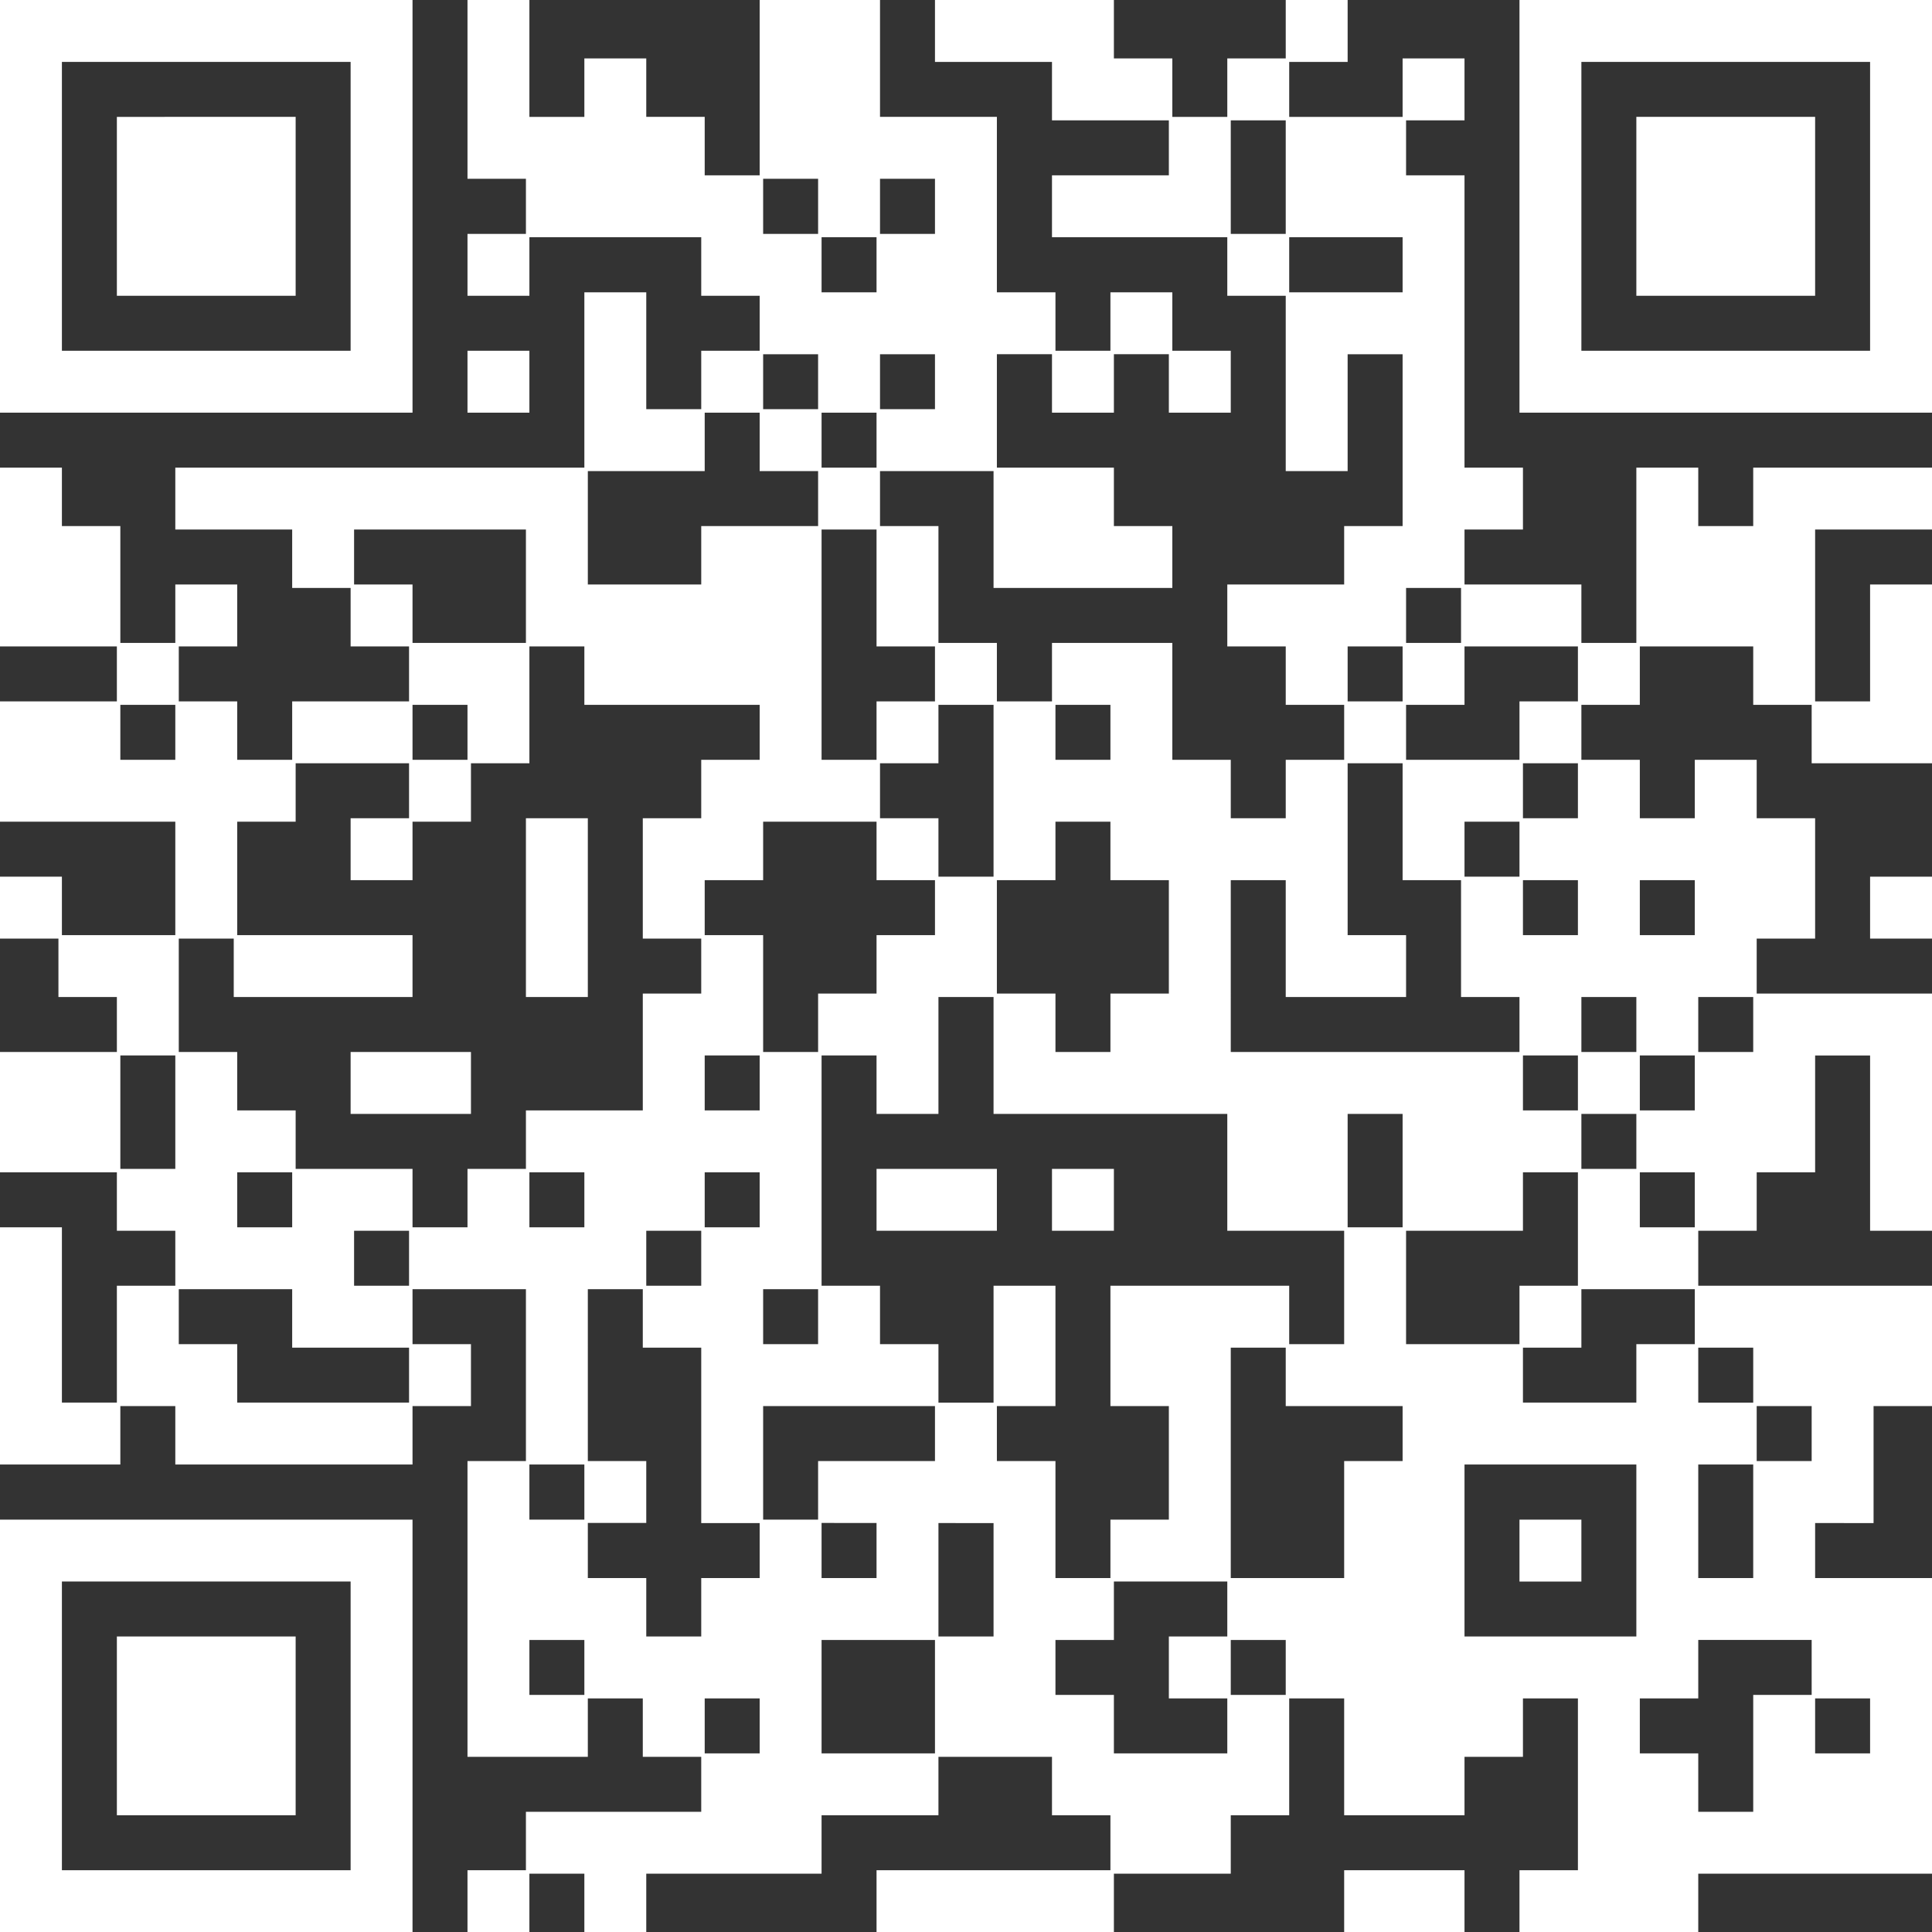 <svg xmlns="http://www.w3.org/2000/svg" id="Layer_2" viewBox="0 0 139.19 139.2"><rect x="0" y="0" width="139.19" height="139.2" fill="#333333" stroke="none"/><defs><style>.cls-1,.cls-2{fill:none;stroke-width:0}.cls-2{fill:#fff}</style></defs><g id="Layer_1-2"><path d="M118.14 84.46h3.96v3.96h-3.96zm12.63 37.9h3.96v3.96h-3.96zM67.36 46.57h-4.21v-8.42h-3.96v16.59h3.96v-4.21h4.21zm25.27 50.52h-3.96v16.6h8.17v-8.43h4.21v-3.96h-8.42zm33.68 12.39v-3.97h-3.96v8.18h3.96zm-46.06 8.67h-4.21v3.96h4.21v4.21h8.17v-3.96h-4.21v-4.46h4.21v-3.96h-8.17zm21.05-21.31h8.17v-4.21h4.21v-8.17h-3.96v4.21h-8.42zm0-54.48h3.96v3.96h-3.96zm8.42 21.05h3.96v3.96h-3.96zm12.63 33.68h3.96v3.96h-3.96zm-46.31-21.3H80v-4.21h4.21v-8.17H80V59.2h-3.96v4.21h-4.22v8.17h4.22zM29.72 50.78h3.96v3.96h-3.96zm33.68 8.17h4.21v4.21h3.97V50.78h-3.97v4.21H63.4zm-25.51-20.8H25.51v3.96h4.21v4.21h8.17zm84.46 33.68h3.96v3.96h-3.96zM76.04 50.78H80v3.96h-3.96zm33.68 25.26h3.96V80h-3.96zM54.98 25.52h3.96v3.96h-3.96zm37.9-8.43h8.17v3.97h-8.17zm25.26 58.95h3.96V80h-3.96zm8.42 25.26h3.96v3.96h-3.96zm-8.42-37.89h3.96v3.96h-3.96zm8.17 67.12v-8.42h4.21v-3.96h-8.17v4.21h-4.21v3.96h4.21v4.21zm-20.8-20.81v8.18h12.38v-12.39h-12.38zm3.96-.24h4.46v4.46h-4.46zM4.46 4.46v20.81h20.8V4.46zM21.3 21.31H8.42V8.42H21.3zm84.21 37.89h3.96v3.96h-3.96zm-80.25 75.54v-20.8H4.46v20.8zM8.42 117.9H21.3v12.88H8.42zM88.67 8.67h3.96v8.18h-3.96zm25.26 71.58h3.96v3.96h-3.96zm0 16.84h-4.21v3.96h8.17v-4.21h4.21v-3.96h-8.17zM88.67 63.41v12.38h20.8v-3.96h-4.21v-8.42h-4.21v-8.42h-3.96v12.38h4.21v4.46h-8.67v-8.42zm25.26 8.42h3.96v3.96h-3.96zm-16.84 8.42h3.96v8.17h-3.96zm12.63-25.26h3.96v3.96h-3.96zm-12.63-8.42h3.96v3.96h-3.96zm8.42 4.21h-4.21v3.96h8.17v-4.21h4.21v-3.96h-8.17zM50.52 117.9v-4.21h4.21v-3.96h-4.21V97.09h-4.21v-4.21h-3.96v12.38h4.21v4.46h-4.21v3.97h4.21v4.21zM25.51 88.67h3.96v3.96h-3.96z" class="cls-1"/><path d="M29.72 88.42h3.96v-4.21h4.21V80h8.42v-8.42h4.21v-3.96h-4.21v-8.67h4.21v-4.21h4.21v-3.96H42.1v-4.21h-3.96v8.42h-4.21v4.21h-4.21v4.21h-4.46v-4.46h4.21v-3.96H21.3v4.21h-4.21v8.17h12.63v4.46H16.84v-4.21h-3.96v8.17h4.21V80h4.21v4.21h8.42zm8.17-29.47h4.46v12.88h-4.46zm-12.63 21.3v-4.46h8.67v4.46zm12.88 37.9h3.96v3.96h-3.96zM21.05 92.88h-8.17v3.96h4.21v4.21h12.38v-3.96h-8.42zM50.52 37.9h8.42v-3.96h-4.21v-4.21h-3.96v4.21h-8.42v8.17h8.17zM8.67 50.78h3.96v3.96H8.67zm50.52 67.37h8.17v8.17h-8.17zm-42.1-33.69h3.96v3.96h-3.96zm96.84-80v20.81h20.8V4.46zm16.84 16.85h-12.88V8.42h12.88zm-71.58 8.42h3.96v3.96h-3.96zm12.63 75.53h4.22v8.43H80v-4.21h4.21v-8.18H80v-8.67h12.88v4.21h3.96v-8.17h-8.42v-8.42H71.58v-8.42h-3.97v8.42h-4.46v-4.21h-3.96v16.59h4.21v4.21h4.21v4.21h3.97v-8.42h4.46v8.67h-4.22zm0-16.59h-8.67v-4.46h8.67zm3.97 0v-4.46h4.46v4.46zm-8.18 21.059h3.97v8.172h-3.97zm21.06 8.421h3.96v3.96h-3.96zm-80-42.11h3.96v8.17H8.67z" class="cls-1"/><path d="M67.36 101.3H54.98v8.18h3.96v-4.22h8.42zm-8.17 8.422h3.96v3.969h-3.96zM54.98 92.88h3.96v3.96h-3.96zm-8.42-4.21h3.96v3.96h-3.96zM63.4 25.52h3.96v3.96H63.4zM50.77 84.46h3.96v3.96h-3.96zM63.4 12.88h3.96v3.97H63.4zm-8.42 0h3.96v3.97h-3.96zm4.21 4.21h3.96v3.97h-3.96zM38.14 84.46h3.96v3.96h-3.96zm12.63 37.9h3.96v3.96h-3.96zm0-46.32h3.96V80h-3.96zm12.38-8.67h4.21v-3.96h-4.21V59.2h-8.17v4.21h-4.21v3.96h4.21v8.42h3.96v-4.21h4.21zm-25.01 38.14h3.96v3.97h-3.96z" class="cls-1"/><path d="M134.73 63.16h4.46v4.46h-4.46zM109.47 0v29.73h29.72V0zm4.46 25.27V4.46h20.8v20.81z" class="cls-2"/><path d="M126.31 37.9h-3.96v-4.21h-4.46v12.63h-3.96v-4.21h-8.42v-3.96h4.21v-4.46h-4.21V12.63h-4.21V8.67h4.21V4.21h-4.46v4.21h-8.17V4.46h4.21V0h-4.46v4.21h-4.21v4.21h-3.96V4.21h-4.21V0H67.36v4.46h8.43v4.21h8.42v3.96h-8.42v4.46h12.63v4.22h4.21v12.63h4.46v-8.42h3.96V37.9h-4.21v4.21h-8.42v4.46h4.21v4.21h4.21v3.96h-4.21v4.21h-3.96v-4.21h-4.21v-8.42h-8.67v4.21h-3.97v-4.21h-4.21V37.9H63.4v-3.96h8.18v8.42h12.88V37.9h-4.21v-4.21h-8.43v-8.17h3.97v4.21h4.46v-4.21h3.96v4.21h4.46v-4.46h-4.21v-4.21H80v4.21h-3.96v-4.21h-4.22V8.42H63.4V0h-8.67v12.63h-3.96V8.42h-4.21V4.21H42.1v4.21h-3.96V0h-4.46v12.88h4.21v3.97h-4.21v4.46h4.46v-4.22h12.38v4.22h4.21v3.96h-4.21v4.21h-3.96v-8.42H42.1v12.63H12.63v4.46h8.42v4.21h4.21v4.21h4.21v3.96h-8.42v4.21h-3.96v-4.21h-4.21v-3.96h4.21v-4.46h-4.46v4.21H8.67V37.9H4.46v-4.21H0v12.88h8.42v3.96H0v8.67h12.63v8.17H4.46v-4.21H0v4.46h4.21v4.21h4.21v3.96H0v8.67h8.42v4.21h4.21v3.96H8.42v8.42H4.46V88.42H0v17.09h8.67v-4.21h3.96v4.21h17.09v-4.21h4.21v-4.46h-4.21v-3.96h8.17v12.38h-4.21v21.31h8.67v-4.21h3.96v4.21h4.21v3.96H37.89v4.21h-4.21v4.46h4.46v-4.21h3.96v4.21h4.46v-4.21h12.63v-4.21h8.42v-4.21h8.18v4.21H80v3.96H63.15v4.46h17.1v-4.21h8.42v-4.21h4.21v-8.42h3.96v8.42h8.67v-4.21h4.21v-4.21h3.96v12.38h-4.21v4.46h12.88v-4.21h16.84v-21.3h-8.42v-3.964l4.21.005v-8.43h4.21v-8.67h-16.84v-3.96h4.21v-4.21h4.21v-8.42h3.96v12.63h4.46V71.58h-12.63v-3.96h4.21v-8.67h-4.21v-4.21h-4.46v4.21h-3.96v-4.21h-4.21v-3.96h4.21v-4.21h8.17v4.21h4.21v4.21h8.67V42.11h-4.46v8.42h-3.96V38.15h8.42v-4.46h-12.88zM92.63 16.85h-3.96V8.67h3.96zm29.47 59.19V80h-3.96v-3.96zm-3.96-8.67v-3.96h3.96v3.96zm12.38 33.93v3.96h-3.96v-3.96zm-12.38 25.02v-3.96h4.21v-4.21h8.17v3.96h-4.21v8.42h-3.96v-4.21zm-.25-20.81v12.39h-12.38v-12.39zM101.3 71.83v-4.46h-4.21V54.99h3.96v8.42h4.21v8.42h4.21v3.96h-20.8V63.41h3.96v8.42zm-4.21-21.3v-3.96h3.96v3.96zm16.59-3.96v3.96h-4.21v4.21h-8.17v-3.96h4.21v-4.21zm0 8.42v3.96h-3.96v-3.96zm4.21 20.8h-3.96v-3.96h3.96zm0 4.46v3.96h-3.96v-3.96zm4.21 12.63v3.96h-4.21v4.21h-8.17v-3.96h4.21v-4.21zm-25.01-4.46v-8.17h3.96v8.17zm8.42-25.26V59.2h3.96v3.96zm4.21 12.88h3.96V80h-3.96zm0 12.63v-4.21h3.96v8.17h-4.21v4.21h-8.17v-8.17zm12.63 25.02v-8.18h3.96v8.18zm-12.63-46.32v-3.96h3.96v3.96zm-8.42-21.05v-3.96h3.96v3.96zm29.47 80v-3.96h3.96v3.96zm-4.46-29.23v3.96h-3.96v-3.96zm-4.21-8.67h-3.96v-3.96h3.96zm-21.05 12.88v3.96h-4.21v8.43h-8.17v-16.6h3.96v4.21zm-12.63 12.64v3.96h-4.21v4.46h4.21v3.96h-8.17v-4.21h-4.21v-3.96h4.21v-4.21zm33.93-38.15v-3.96h3.96v3.96zm-29.47-58.7h8.17v3.97h-8.17zM76.04 50.78H80v3.96h-3.96zm-4.22 12.63h4.22V59.2H80v4.21h4.21v8.17H80v4.21h-3.96v-4.21h-4.22zm-4.21-12.63h3.97v12.38h-3.97v-4.21H63.4v-3.96h4.21zm-37.89 3.96v-3.96h3.96v3.96zm0-8.42v-4.21h-4.21v-3.96h12.38v8.17zm33.43 4.21v4.21h-3.96V38.15h3.96v8.42h4.21v3.96zm-8.17-21.05v-3.96h3.96v3.96zm4.21 4.21v-3.96h3.96v3.96zm4.21-16.84v-3.97h3.96v3.97zm0 12.63v-3.96h3.96v3.96zm-4.21-12.39h3.96v3.97h-3.96zm3.96 96.6h-3.96v-3.97l3.96.003zm-4.21-8.43v4.22h-3.96v-8.18h12.38v3.96zm0-12.38v3.96h-3.96v-3.96zm-16.59 20.81v-3.97h4.21v-4.46h-4.21V92.88h3.96v4.21h4.21v12.64h4.21v3.96h-4.21v4.21h-3.96v-4.21zm4.21-21.06v-3.96h3.96v3.96zm4.21-4.21v-3.96h3.96v3.96zm3.96 33.94v3.96h-3.96v-3.96zm0-46.32V80h-3.96v-3.96zM42.1 84.46v3.96h-3.96v-3.96zm-3.96 21.05h3.96v3.97h-3.96zm20.8-33.93v4.21h-3.96v-8.42h-4.21v-3.96h4.21V59.2h8.17v4.21h4.21v3.96h-4.21v4.21zm-3.96-58.7h3.96v3.97h-3.96zM42.35 33.94h8.42v-4.21h3.96v4.21h4.21v3.96h-8.42v4.21h-8.17zm-29.72 42.1v8.17H8.67v-8.17zm8.42 8.42v3.96h-3.96v-3.96zM8.67 50.78h3.96v3.96H8.67zm20.8 50.27H17.09v-4.21h-4.21v-3.96h8.17v4.21h8.42zm0-8.42h-3.96v-3.96h3.96zm-8.17-8.42V80h-4.21v-4.21h-4.21v-8.17h3.96v4.21h12.88v-4.46H17.09V59.2h4.21v-4.21h8.17v3.96h-4.21v4.46h4.46V59.2h4.21v-4.21h4.21v-8.42h3.96v4.21h12.63v3.96h-4.21v4.21h-4.21v8.67h4.21v3.96h-4.21V80h-8.42v4.21h-4.21v4.21h-3.96v-4.21zm20.8 37.9h-3.96v-3.96h3.96zm25.26 4.21h-8.17v-8.17h8.17zm4.22-8.42h-3.97v-8.173l3.97.003zm4.46-16.6v-8.67h-4.46v8.42h-3.97v-4.21H63.4v-4.21h-4.21V76.04h3.96v4.21h4.46v-8.42h3.97v8.42h16.84v8.42h8.42v8.17h-3.96v-4.21H80v8.67h4.21v8.18H80v4.21h-3.96v-8.43h-4.22v-3.96zm16.59 20.81h-3.96v-3.96h3.96z" class="cls-2"/><path d="M117.89 8.42h12.88v12.89h-12.88zm-8.42 101.061h4.46v4.46h-4.46zM96.84 134.74h8.67v4.46h-8.67zM75.79 84.21h4.46v4.46h-4.46zm-12.64 0h8.67v4.46h-8.67zM37.89 58.95h4.46v12.88h-4.46zm-4.21-33.68h4.46v4.46h-4.46zm-8.42 50.52h8.67v4.46h-8.67zM0 139.2h29.72v-29.72H0zm25.26-25.26v20.8H4.46v-20.8z" class="cls-2"/><path d="M8.42 117.9H21.3v12.88H8.42zm0-109.48H21.3v12.89H8.42z" class="cls-2"/><path d="M29.72 0H0v29.73h29.72zM4.46 25.27V4.46h20.8v20.81z" class="cls-2"/></g></svg>